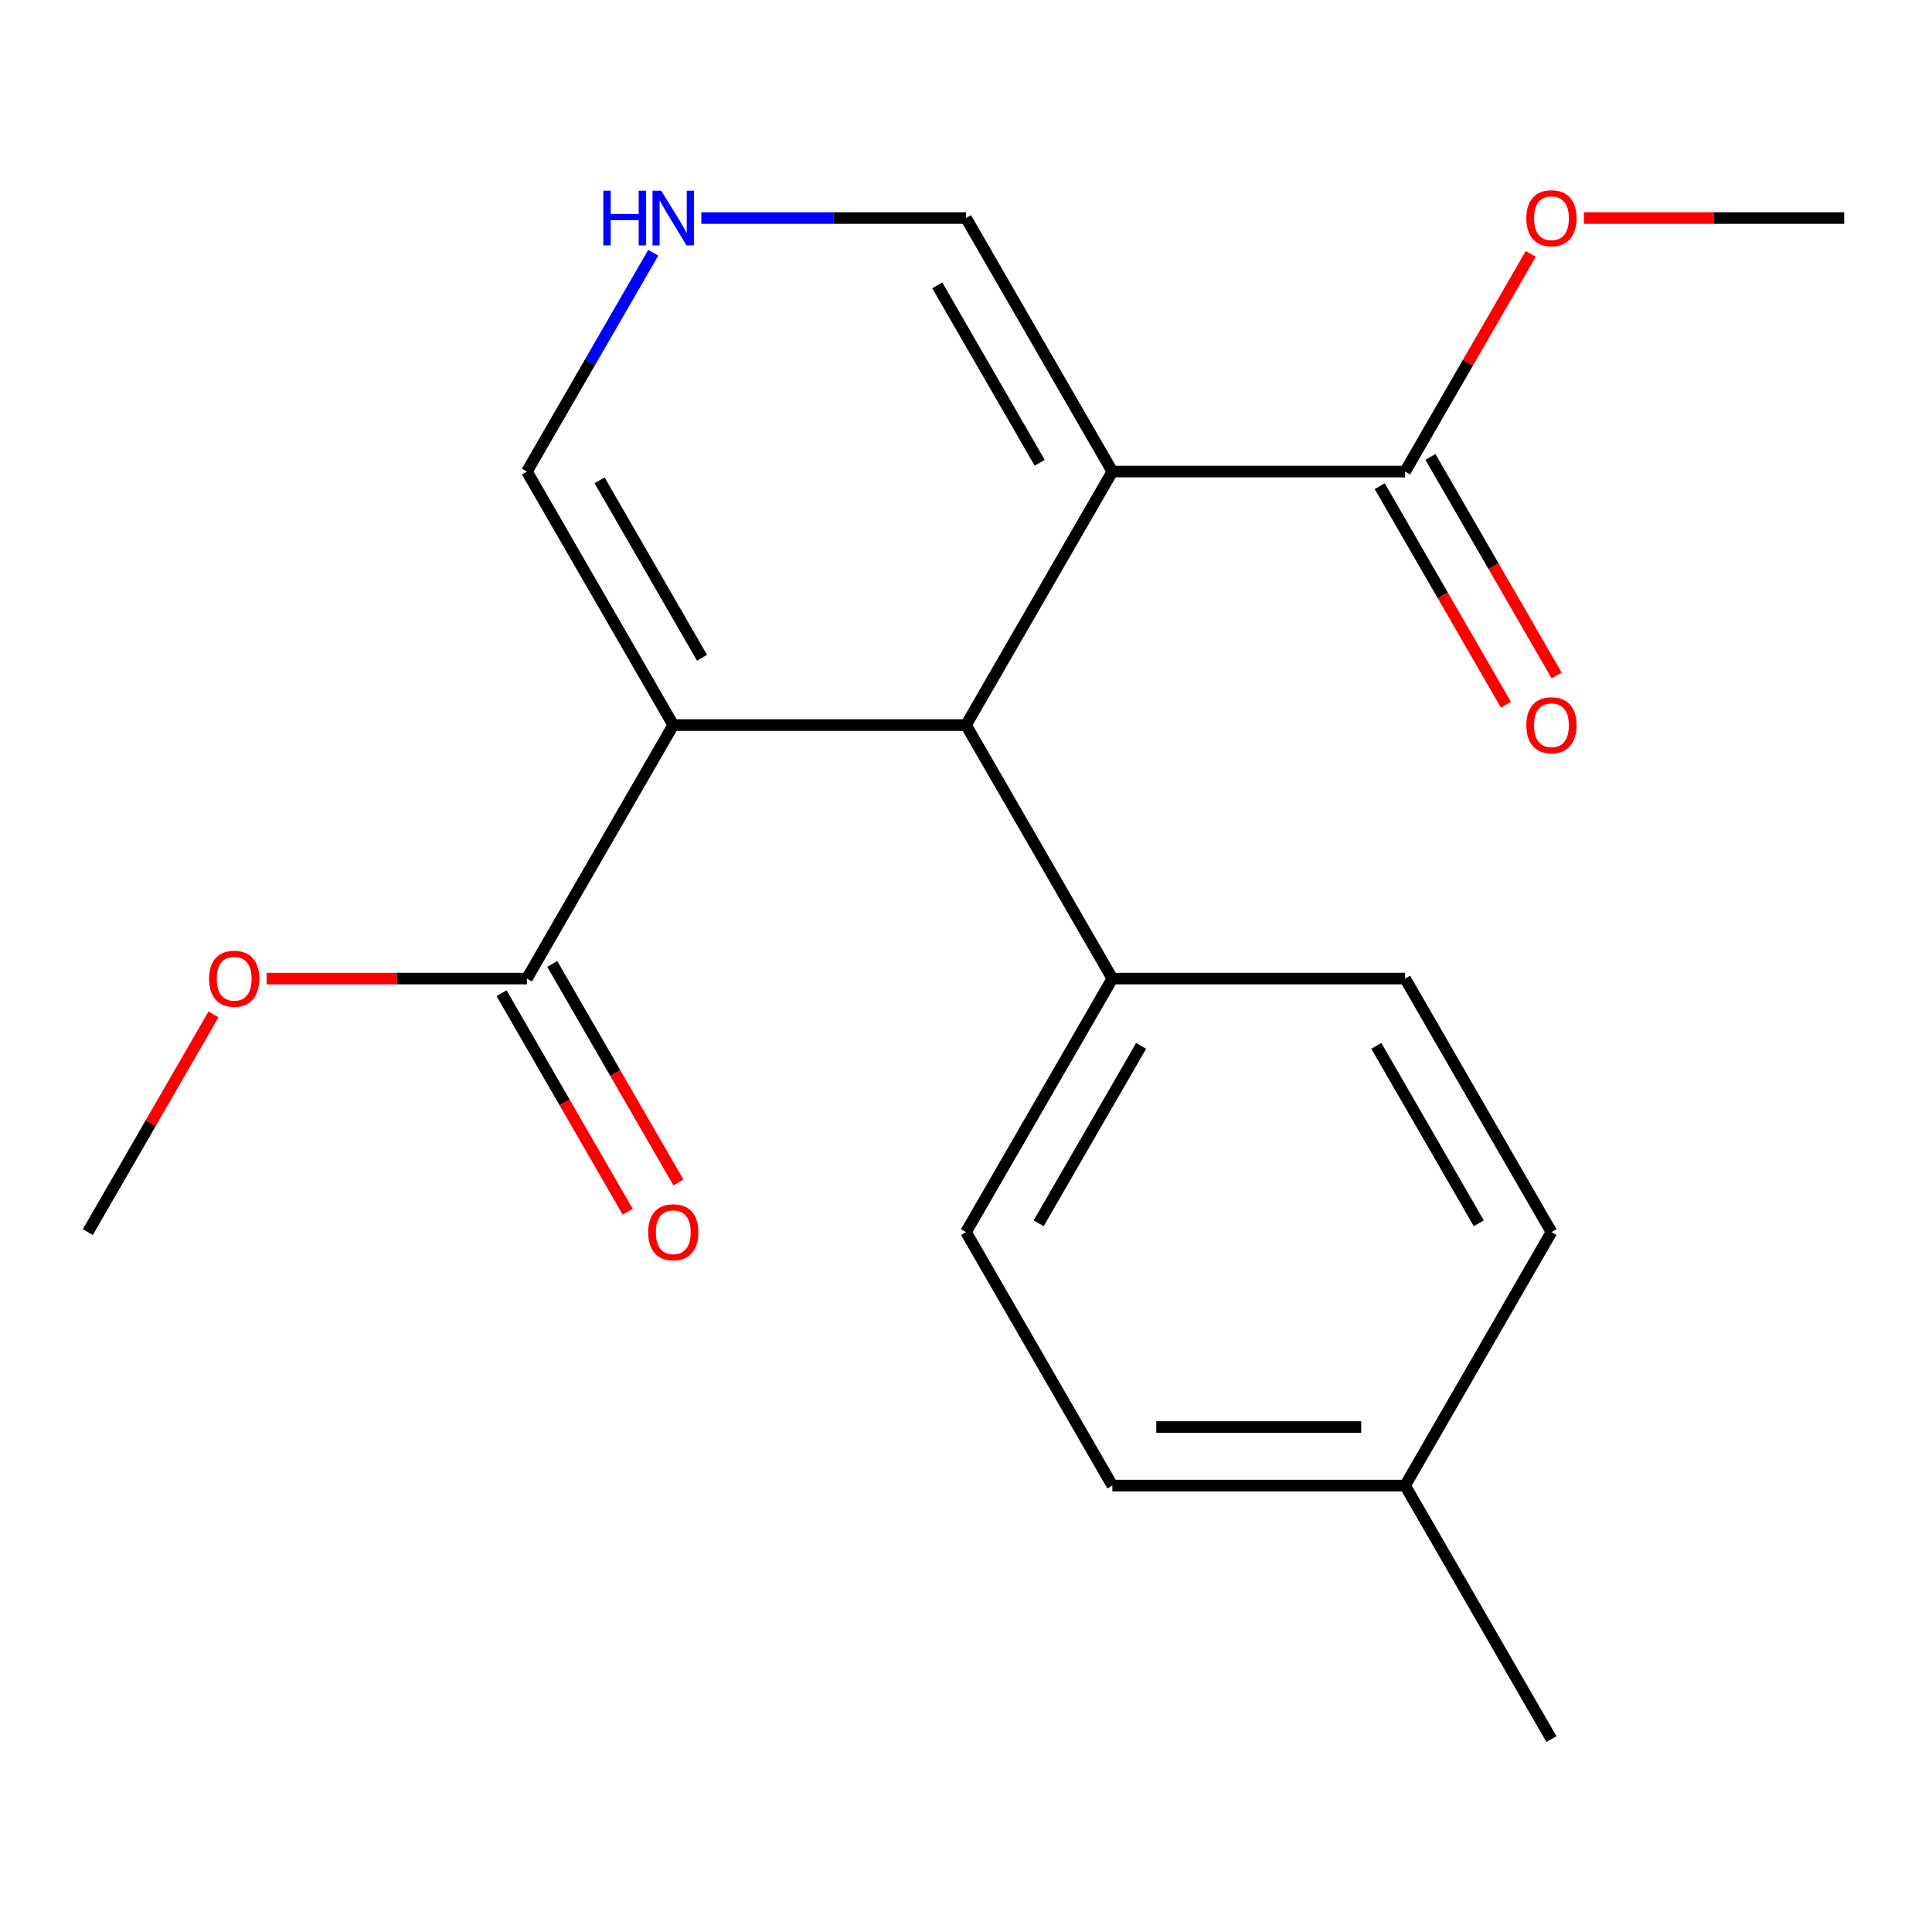 <?xml version='1.0' encoding='iso-8859-1'?>
<svg version='1.1' baseProfile='full'
              xmlns='http://www.w3.org/2000/svg'
                      xmlns:rdkit='http://www.rdkit.org/xml'
                      xmlns:xlink='http://www.w3.org/1999/xlink'
                  xml:space='preserve'
width='1000px' height='1000px' viewBox='0 0 1000 1000'>
<!-- END OF HEADER -->
<rect style='opacity:1.0;fill:#FFFFFF;stroke:none' width='1000' height='1000' x='0' y='0'> </rect>
<path class='bond-1' d='M 575.758,244.077 L 500,375.293' style='fill:none;fill-rule:evenodd;stroke:#000000;stroke-width:6px;stroke-linecap:butt;stroke-linejoin:miter;stroke-opacity:1' />
<path class='bond-2' d='M 575.758,244.077 L 727.273,244.077' style='fill:none;fill-rule:evenodd;stroke:#000000;stroke-width:6px;stroke-linecap:butt;stroke-linejoin:miter;stroke-opacity:1' />
<path class='bond-6' d='M 575.758,244.077 L 500,112.861' style='fill:none;fill-rule:evenodd;stroke:#000000;stroke-width:6px;stroke-linecap:butt;stroke-linejoin:miter;stroke-opacity:1' />
<path class='bond-6' d='M 538.151,239.546 L 485.12,147.695' style='fill:none;fill-rule:evenodd;stroke:#000000;stroke-width:6px;stroke-linecap:butt;stroke-linejoin:miter;stroke-opacity:1' />
<path class='bond-0' d='M 348.485,375.293 L 500,375.293' style='fill:none;fill-rule:evenodd;stroke:#000000;stroke-width:6px;stroke-linecap:butt;stroke-linejoin:miter;stroke-opacity:1' />
<path class='bond-3' d='M 348.485,375.293 L 272.727,506.509' style='fill:none;fill-rule:evenodd;stroke:#000000;stroke-width:6px;stroke-linecap:butt;stroke-linejoin:miter;stroke-opacity:1' />
<path class='bond-20' d='M 348.485,375.293 L 272.727,244.077' style='fill:none;fill-rule:evenodd;stroke:#000000;stroke-width:6px;stroke-linecap:butt;stroke-linejoin:miter;stroke-opacity:1' />
<path class='bond-20' d='M 363.364,340.459 L 310.334,248.608' style='fill:none;fill-rule:evenodd;stroke:#000000;stroke-width:6px;stroke-linecap:butt;stroke-linejoin:miter;stroke-opacity:1' />
<path class='bond-7' d='M 500,375.293 L 575.758,506.509' style='fill:none;fill-rule:evenodd;stroke:#000000;stroke-width:6px;stroke-linecap:butt;stroke-linejoin:miter;stroke-opacity:1' />
<path class='bond-9' d='M 714.151,251.653 L 746.803,308.207' style='fill:none;fill-rule:evenodd;stroke:#000000;stroke-width:6px;stroke-linecap:butt;stroke-linejoin:miter;stroke-opacity:1' />
<path class='bond-9' d='M 746.803,308.207 L 779.454,364.761' style='fill:none;fill-rule:evenodd;stroke:#FF0000;stroke-width:6px;stroke-linecap:butt;stroke-linejoin:miter;stroke-opacity:1' />
<path class='bond-9' d='M 740.394,236.501 L 773.046,293.055' style='fill:none;fill-rule:evenodd;stroke:#000000;stroke-width:6px;stroke-linecap:butt;stroke-linejoin:miter;stroke-opacity:1' />
<path class='bond-9' d='M 773.046,293.055 L 805.697,349.609' style='fill:none;fill-rule:evenodd;stroke:#FF0000;stroke-width:6px;stroke-linecap:butt;stroke-linejoin:miter;stroke-opacity:1' />
<path class='bond-13' d='M 727.273,244.077 L 759.797,187.743' style='fill:none;fill-rule:evenodd;stroke:#000000;stroke-width:6px;stroke-linecap:butt;stroke-linejoin:miter;stroke-opacity:1' />
<path class='bond-13' d='M 759.797,187.743 L 792.322,131.409' style='fill:none;fill-rule:evenodd;stroke:#FF0000;stroke-width:6px;stroke-linecap:butt;stroke-linejoin:miter;stroke-opacity:1' />
<path class='bond-8' d='M 259.606,514.085 L 292.257,570.639' style='fill:none;fill-rule:evenodd;stroke:#000000;stroke-width:6px;stroke-linecap:butt;stroke-linejoin:miter;stroke-opacity:1' />
<path class='bond-8' d='M 292.257,570.639 L 324.909,627.193' style='fill:none;fill-rule:evenodd;stroke:#FF0000;stroke-width:6px;stroke-linecap:butt;stroke-linejoin:miter;stroke-opacity:1' />
<path class='bond-8' d='M 285.849,498.933 L 318.5,555.487' style='fill:none;fill-rule:evenodd;stroke:#000000;stroke-width:6px;stroke-linecap:butt;stroke-linejoin:miter;stroke-opacity:1' />
<path class='bond-8' d='M 318.5,555.487 L 351.152,612.041' style='fill:none;fill-rule:evenodd;stroke:#FF0000;stroke-width:6px;stroke-linecap:butt;stroke-linejoin:miter;stroke-opacity:1' />
<path class='bond-12' d='M 272.727,506.509 L 205.364,506.509' style='fill:none;fill-rule:evenodd;stroke:#000000;stroke-width:6px;stroke-linecap:butt;stroke-linejoin:miter;stroke-opacity:1' />
<path class='bond-12' d='M 205.364,506.509 L 138,506.509' style='fill:none;fill-rule:evenodd;stroke:#FF0000;stroke-width:6px;stroke-linecap:butt;stroke-linejoin:miter;stroke-opacity:1' />
<path class='bond-4' d='M 363.013,112.861 L 431.506,112.861' style='fill:none;fill-rule:evenodd;stroke:#0000FF;stroke-width:6px;stroke-linecap:butt;stroke-linejoin:miter;stroke-opacity:1' />
<path class='bond-4' d='M 431.506,112.861 L 500,112.861' style='fill:none;fill-rule:evenodd;stroke:#000000;stroke-width:6px;stroke-linecap:butt;stroke-linejoin:miter;stroke-opacity:1' />
<path class='bond-5' d='M 338.123,130.809 L 305.425,187.443' style='fill:none;fill-rule:evenodd;stroke:#0000FF;stroke-width:6px;stroke-linecap:butt;stroke-linejoin:miter;stroke-opacity:1' />
<path class='bond-5' d='M 305.425,187.443 L 272.727,244.077' style='fill:none;fill-rule:evenodd;stroke:#000000;stroke-width:6px;stroke-linecap:butt;stroke-linejoin:miter;stroke-opacity:1' />
<path class='bond-10' d='M 575.758,506.509 L 500,637.725' style='fill:none;fill-rule:evenodd;stroke:#000000;stroke-width:6px;stroke-linecap:butt;stroke-linejoin:miter;stroke-opacity:1' />
<path class='bond-10' d='M 590.637,541.343 L 537.607,633.194' style='fill:none;fill-rule:evenodd;stroke:#000000;stroke-width:6px;stroke-linecap:butt;stroke-linejoin:miter;stroke-opacity:1' />
<path class='bond-11' d='M 575.758,506.509 L 727.273,506.509' style='fill:none;fill-rule:evenodd;stroke:#000000;stroke-width:6px;stroke-linecap:butt;stroke-linejoin:miter;stroke-opacity:1' />
<path class='bond-15' d='M 500,637.725 L 575.758,768.941' style='fill:none;fill-rule:evenodd;stroke:#000000;stroke-width:6px;stroke-linecap:butt;stroke-linejoin:miter;stroke-opacity:1' />
<path class='bond-14' d='M 727.273,506.509 L 803.03,637.725' style='fill:none;fill-rule:evenodd;stroke:#000000;stroke-width:6px;stroke-linecap:butt;stroke-linejoin:miter;stroke-opacity:1' />
<path class='bond-14' d='M 712.393,541.343 L 765.423,633.194' style='fill:none;fill-rule:evenodd;stroke:#000000;stroke-width:6px;stroke-linecap:butt;stroke-linejoin:miter;stroke-opacity:1' />
<path class='bond-18' d='M 110.503,525.057 L 77.979,581.391' style='fill:none;fill-rule:evenodd;stroke:#FF0000;stroke-width:6px;stroke-linecap:butt;stroke-linejoin:miter;stroke-opacity:1' />
<path class='bond-18' d='M 77.979,581.391 L 45.455,637.725' style='fill:none;fill-rule:evenodd;stroke:#000000;stroke-width:6px;stroke-linecap:butt;stroke-linejoin:miter;stroke-opacity:1' />
<path class='bond-19' d='M 819.818,112.861 L 887.182,112.861' style='fill:none;fill-rule:evenodd;stroke:#FF0000;stroke-width:6px;stroke-linecap:butt;stroke-linejoin:miter;stroke-opacity:1' />
<path class='bond-19' d='M 887.182,112.861 L 954.545,112.861' style='fill:none;fill-rule:evenodd;stroke:#000000;stroke-width:6px;stroke-linecap:butt;stroke-linejoin:miter;stroke-opacity:1' />
<path class='bond-16' d='M 803.03,637.725 L 727.273,768.941' style='fill:none;fill-rule:evenodd;stroke:#000000;stroke-width:6px;stroke-linecap:butt;stroke-linejoin:miter;stroke-opacity:1' />
<path class='bond-21' d='M 575.758,768.941 L 727.273,768.941' style='fill:none;fill-rule:evenodd;stroke:#000000;stroke-width:6px;stroke-linecap:butt;stroke-linejoin:miter;stroke-opacity:1' />
<path class='bond-21' d='M 598.485,738.638 L 704.545,738.638' style='fill:none;fill-rule:evenodd;stroke:#000000;stroke-width:6px;stroke-linecap:butt;stroke-linejoin:miter;stroke-opacity:1' />
<path class='bond-17' d='M 727.273,768.941 L 803.03,900.157' style='fill:none;fill-rule:evenodd;stroke:#000000;stroke-width:6px;stroke-linecap:butt;stroke-linejoin:miter;stroke-opacity:1' />
<path  class='atom-5' d='M 312.265 98.701
L 316.105 98.701
L 316.105 110.741
L 330.585 110.741
L 330.585 98.701
L 334.425 98.701
L 334.425 127.021
L 330.585 127.021
L 330.585 113.941
L 316.105 113.941
L 316.105 127.021
L 312.265 127.021
L 312.265 98.701
' fill='#0000FF'/>
<path  class='atom-5' d='M 342.225 98.701
L 351.505 113.701
Q 352.425 115.181, 353.905 117.861
Q 355.385 120.541, 355.465 120.701
L 355.465 98.701
L 359.225 98.701
L 359.225 127.021
L 355.345 127.021
L 345.385 110.621
Q 344.225 108.701, 342.985 106.501
Q 341.785 104.301, 341.425 103.621
L 341.425 127.021
L 337.745 127.021
L 337.745 98.701
L 342.225 98.701
' fill='#0000FF'/>
<path  class='atom-9' d='M 335.485 637.805
Q 335.485 631.005, 338.845 627.205
Q 342.205 623.405, 348.485 623.405
Q 354.765 623.405, 358.125 627.205
Q 361.485 631.005, 361.485 637.805
Q 361.485 644.685, 358.085 648.605
Q 354.685 652.485, 348.485 652.485
Q 342.245 652.485, 338.845 648.605
Q 335.485 644.725, 335.485 637.805
M 348.485 649.285
Q 352.805 649.285, 355.125 646.405
Q 357.485 643.485, 357.485 637.805
Q 357.485 632.245, 355.125 629.445
Q 352.805 626.605, 348.485 626.605
Q 344.165 626.605, 341.805 629.405
Q 339.485 632.205, 339.485 637.805
Q 339.485 643.525, 341.805 646.405
Q 344.165 649.285, 348.485 649.285
' fill='#FF0000'/>
<path  class='atom-10' d='M 790.03 375.373
Q 790.03 368.573, 793.39 364.773
Q 796.75 360.973, 803.03 360.973
Q 809.31 360.973, 812.67 364.773
Q 816.03 368.573, 816.03 375.373
Q 816.03 382.253, 812.63 386.173
Q 809.23 390.053, 803.03 390.053
Q 796.79 390.053, 793.39 386.173
Q 790.03 382.293, 790.03 375.373
M 803.03 386.853
Q 807.35 386.853, 809.67 383.973
Q 812.03 381.053, 812.03 375.373
Q 812.03 369.813, 809.67 367.013
Q 807.35 364.173, 803.03 364.173
Q 798.71 364.173, 796.35 366.973
Q 794.03 369.773, 794.03 375.373
Q 794.03 381.093, 796.35 383.973
Q 798.71 386.853, 803.03 386.853
' fill='#FF0000'/>
<path  class='atom-13' d='M 108.212 506.589
Q 108.212 499.789, 111.572 495.989
Q 114.932 492.189, 121.212 492.189
Q 127.492 492.189, 130.852 495.989
Q 134.212 499.789, 134.212 506.589
Q 134.212 513.469, 130.812 517.389
Q 127.412 521.269, 121.212 521.269
Q 114.972 521.269, 111.572 517.389
Q 108.212 513.509, 108.212 506.589
M 121.212 518.069
Q 125.532 518.069, 127.852 515.189
Q 130.212 512.269, 130.212 506.589
Q 130.212 501.029, 127.852 498.229
Q 125.532 495.389, 121.212 495.389
Q 116.892 495.389, 114.532 498.189
Q 112.212 500.989, 112.212 506.589
Q 112.212 512.309, 114.532 515.189
Q 116.892 518.069, 121.212 518.069
' fill='#FF0000'/>
<path  class='atom-14' d='M 790.03 112.941
Q 790.03 106.141, 793.39 102.341
Q 796.75 98.541, 803.03 98.541
Q 809.31 98.541, 812.67 102.341
Q 816.03 106.141, 816.03 112.941
Q 816.03 119.821, 812.63 123.741
Q 809.23 127.621, 803.03 127.621
Q 796.79 127.621, 793.39 123.741
Q 790.03 119.861, 790.03 112.941
M 803.03 124.421
Q 807.35 124.421, 809.67 121.541
Q 812.03 118.621, 812.03 112.941
Q 812.03 107.381, 809.67 104.581
Q 807.35 101.741, 803.03 101.741
Q 798.71 101.741, 796.35 104.541
Q 794.03 107.341, 794.03 112.941
Q 794.03 118.661, 796.35 121.541
Q 798.71 124.421, 803.03 124.421
' fill='#FF0000'/>
</svg>
